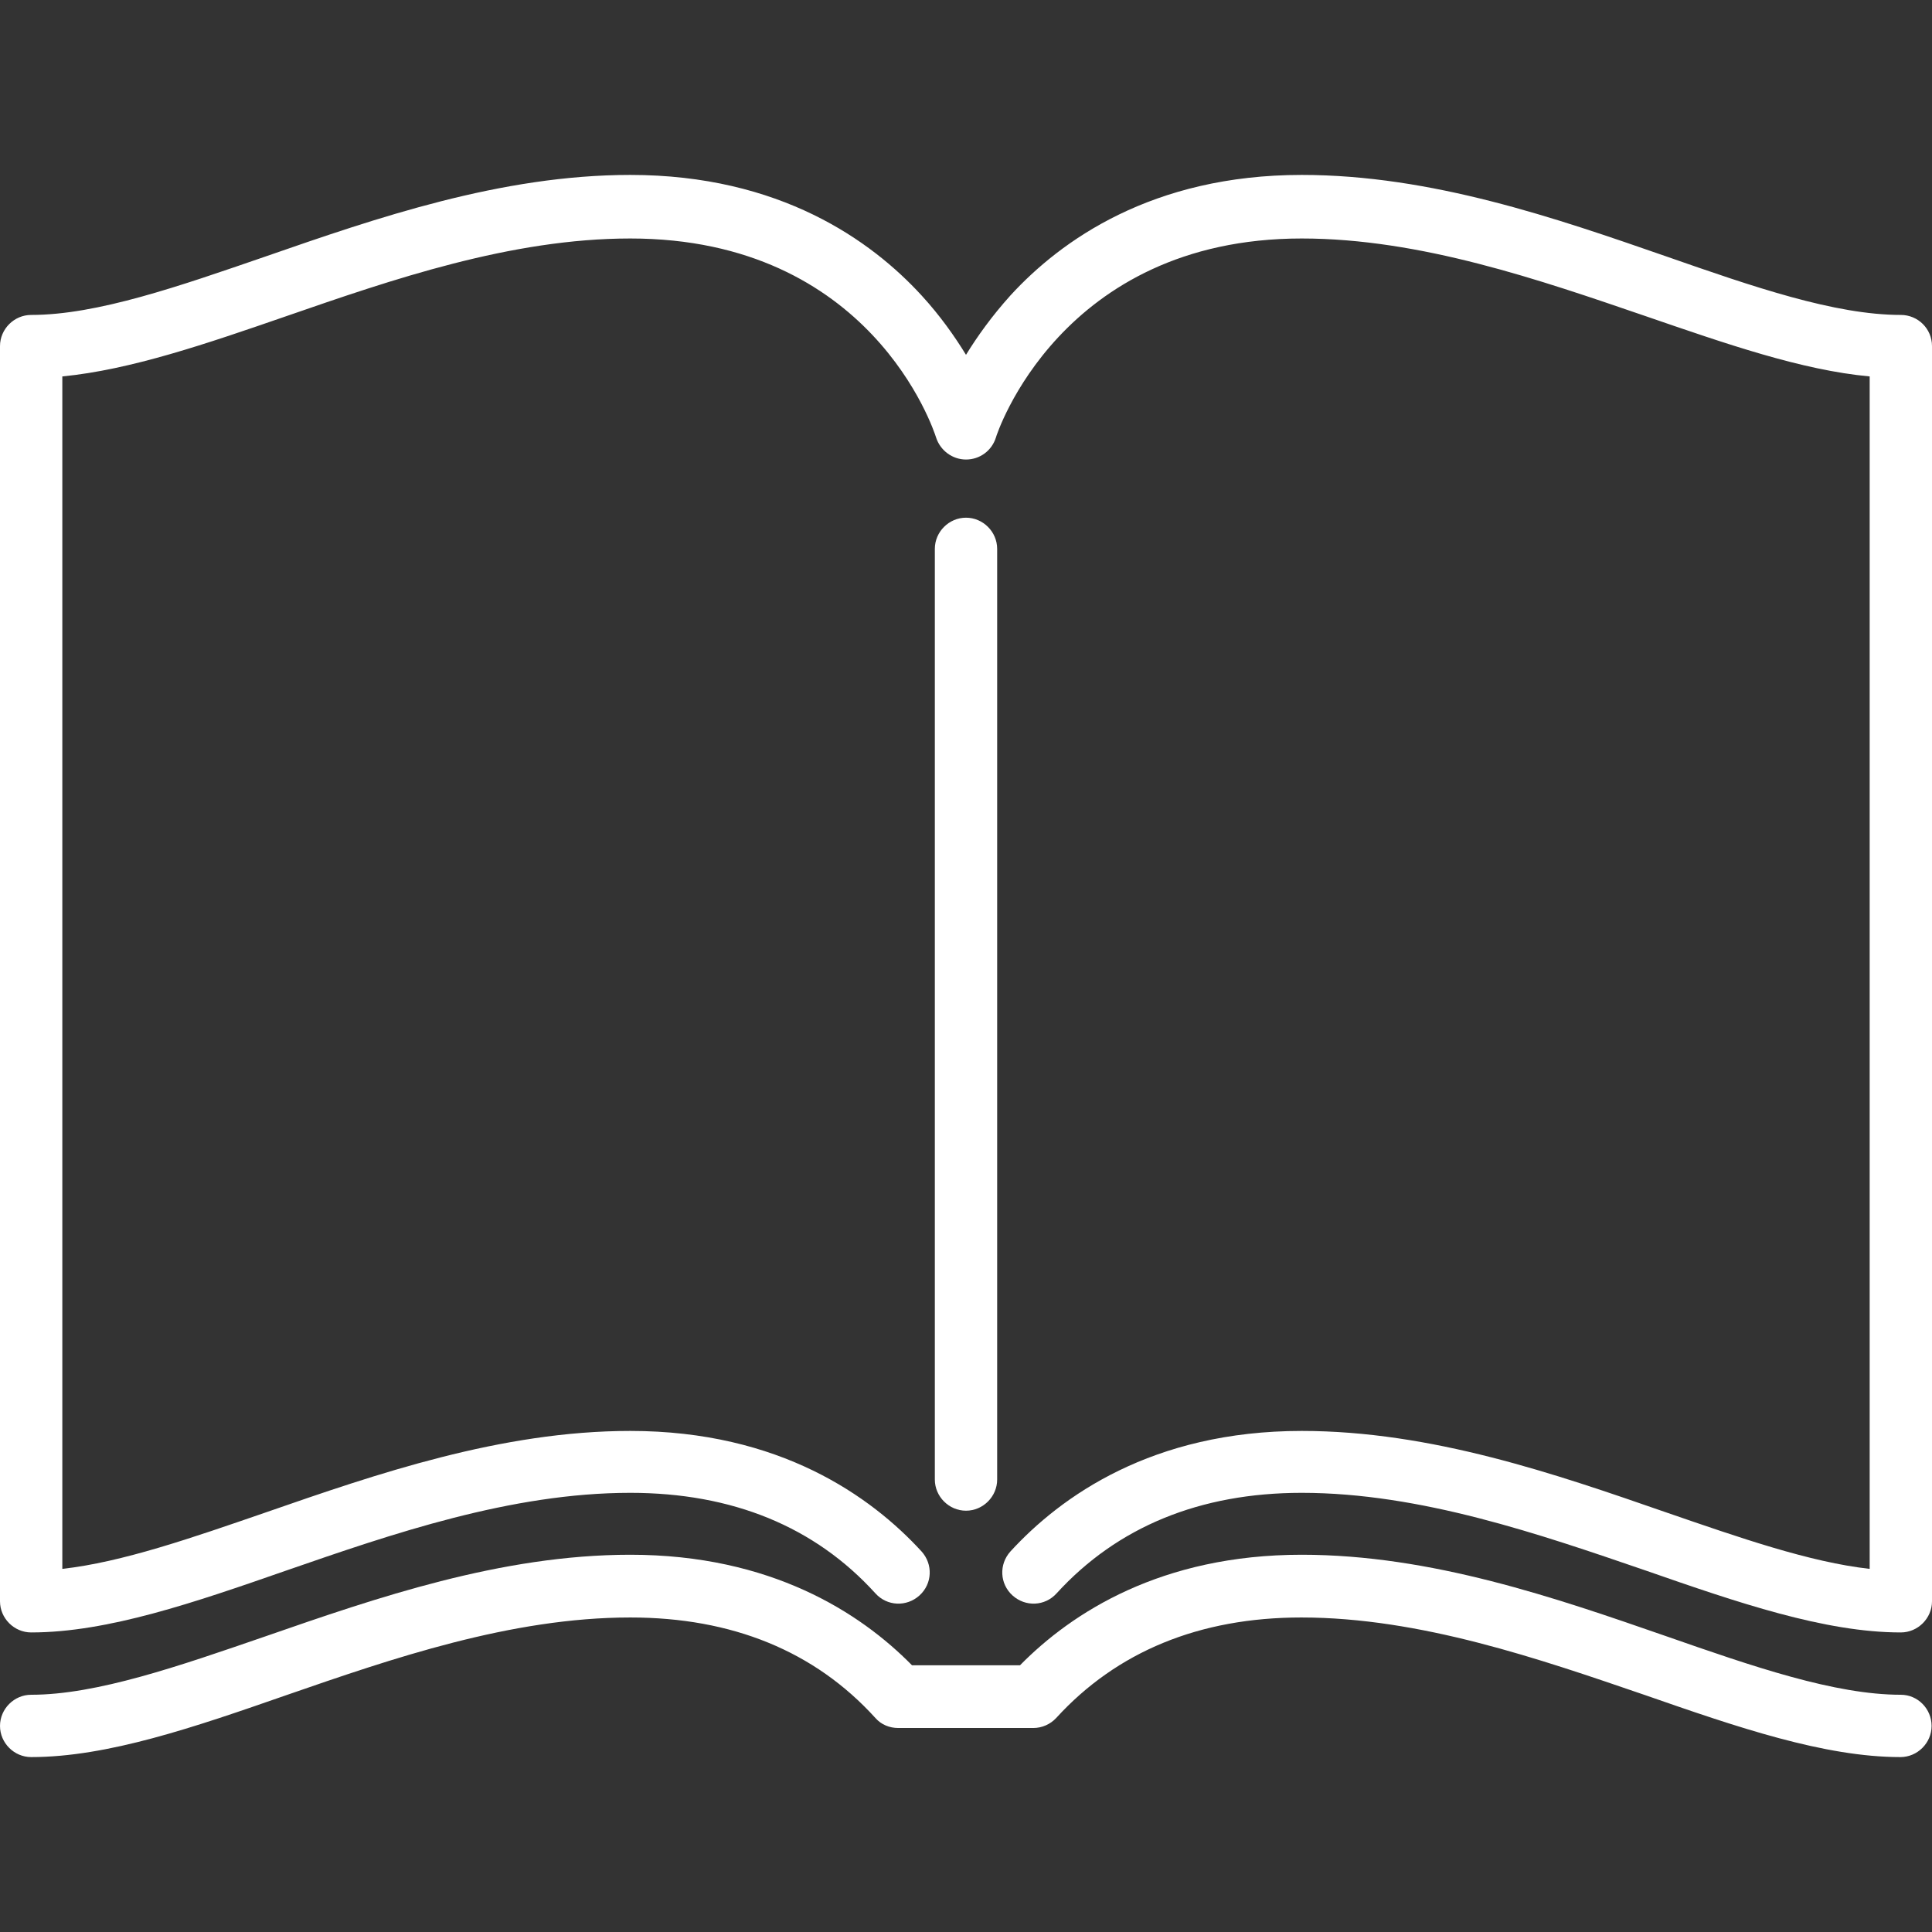 <?xml version="1.0" encoding="utf-8"?>
<!-- Generator: Adobe Illustrator 22.1.0, SVG Export Plug-In . SVG Version: 6.00 Build 0)  -->
<svg version="1.1" id="Capa_1" xmlns="http://www.w3.org/2000/svg" xmlns:xlink="http://www.w3.org/1999/xlink" x="0px" y="0px"
	 viewBox="0 0 465 465" style="enable-background:new 0 0 465 465;" xml:space="preserve">
<rect x="0" y="0" width="465" height="465" fill="#333333" stroke="none"/>
<style type="text/css">
	.st0{fill:#FFFFFF;}
</style>
<g>
	<path class="st0" d="M240,356.1v-224c0-4.1-3.4-7.5-7.5-7.5s-7.5,3.4-7.5,7.5v224c0,4.1,3.4,7.5,7.5,7.5S240,360.2,240,356.1z"/>
	<path class="st0" d="M457.5,75.8c-15.9,0-35.6-6.8-56.5-14.1c-26.5-9.2-56.5-19.6-87.7-19.6c-36,0-58,15.8-70.1,29
		c-4.5,5-8,9.9-10.7,14.3c-2.7-4.4-6.2-9.4-10.7-14.3c-12.1-13.2-34.1-29-70.1-29c-31.1,0-61.2,10.4-87.7,19.6
		C43.1,68.9,23.4,75.8,7.5,75.8c-4.1,0-7.5,3.4-7.5,7.5v302.1c0,4.1,3.4,7.5,7.5,7.5c18.4,0,39.3-7.2,61.4-14.9
		c25.4-8.8,54.1-18.7,82.8-18.7c24.5,0,44.4,8.1,59,24.2c2.8,3.1,7.5,3.3,10.6,0.5s3.3-7.5,0.5-10.6c-12.1-13.2-34.1-29-70.1-29
		c-31.1,0-61.2,10.4-87.7,19.6c-17.7,6.1-34.6,12-49,13.6v-287c16.5-1.6,34.8-7.9,53.9-14.5c25.4-8.8,54.1-18.7,82.8-18.7
		c57.9,0,73,46,73.6,47.9c1,3.1,3.9,5.3,7.2,5.3s6.2-2.1,7.2-5.3c0.1-0.5,15.4-47.9,73.6-47.9c28.6,0,57.4,10,82.8,18.7
		c19.2,6.6,37.5,13,53.9,14.5v287c-14.4-1.6-31.3-7.5-49-13.6c-26.5-9.2-56.5-19.6-87.7-19.6c-36,0-58,15.8-70.1,29
		c-2.8,3.1-2.6,7.8,0.5,10.6c3.1,2.8,7.8,2.6,10.6-0.5c14.6-16,34.5-24.2,59-24.2c28.6,0,57.4,10,82.8,18.7
		c22.1,7.7,43.1,14.9,61.4,14.9c4.1,0,7.5-3.4,7.5-7.5V83.3C465,79.1,461.6,75.8,457.5,75.8z"/>
	<path class="st0" d="M457.5,407.9c-15.9,0-35.6-6.8-56.5-14.1c-26.5-9.2-56.5-19.6-87.7-19.6c-33.8,0-55.3,13.9-67.8,26.6l-26,0
		c-12.5-12.7-34-26.6-67.8-26.6c-31.1,0-61.2,10.4-87.7,19.6c-20.9,7.2-40.7,14.1-56.5,14.1c-4.1,0-7.5,3.4-7.5,7.5s3.4,7.5,7.5,7.5
		c18.4,0,39.3-7.2,61.4-14.9c25.4-8.8,54.1-18.7,82.8-18.7c24.5,0,44.4,8.1,59,24.2c1.4,1.6,3.4,2.4,5.5,2.4l32.5,0
		c2.1,0,4.1-0.9,5.5-2.4c14.6-16,34.5-24.2,59-24.2c28.6,0,57.4,10,82.8,18.7c22.1,7.7,43.1,14.9,61.4,14.9c4.1,0,7.5-3.4,7.5-7.5
		S461.6,407.9,457.5,407.9z"/>
</g>
</svg>
